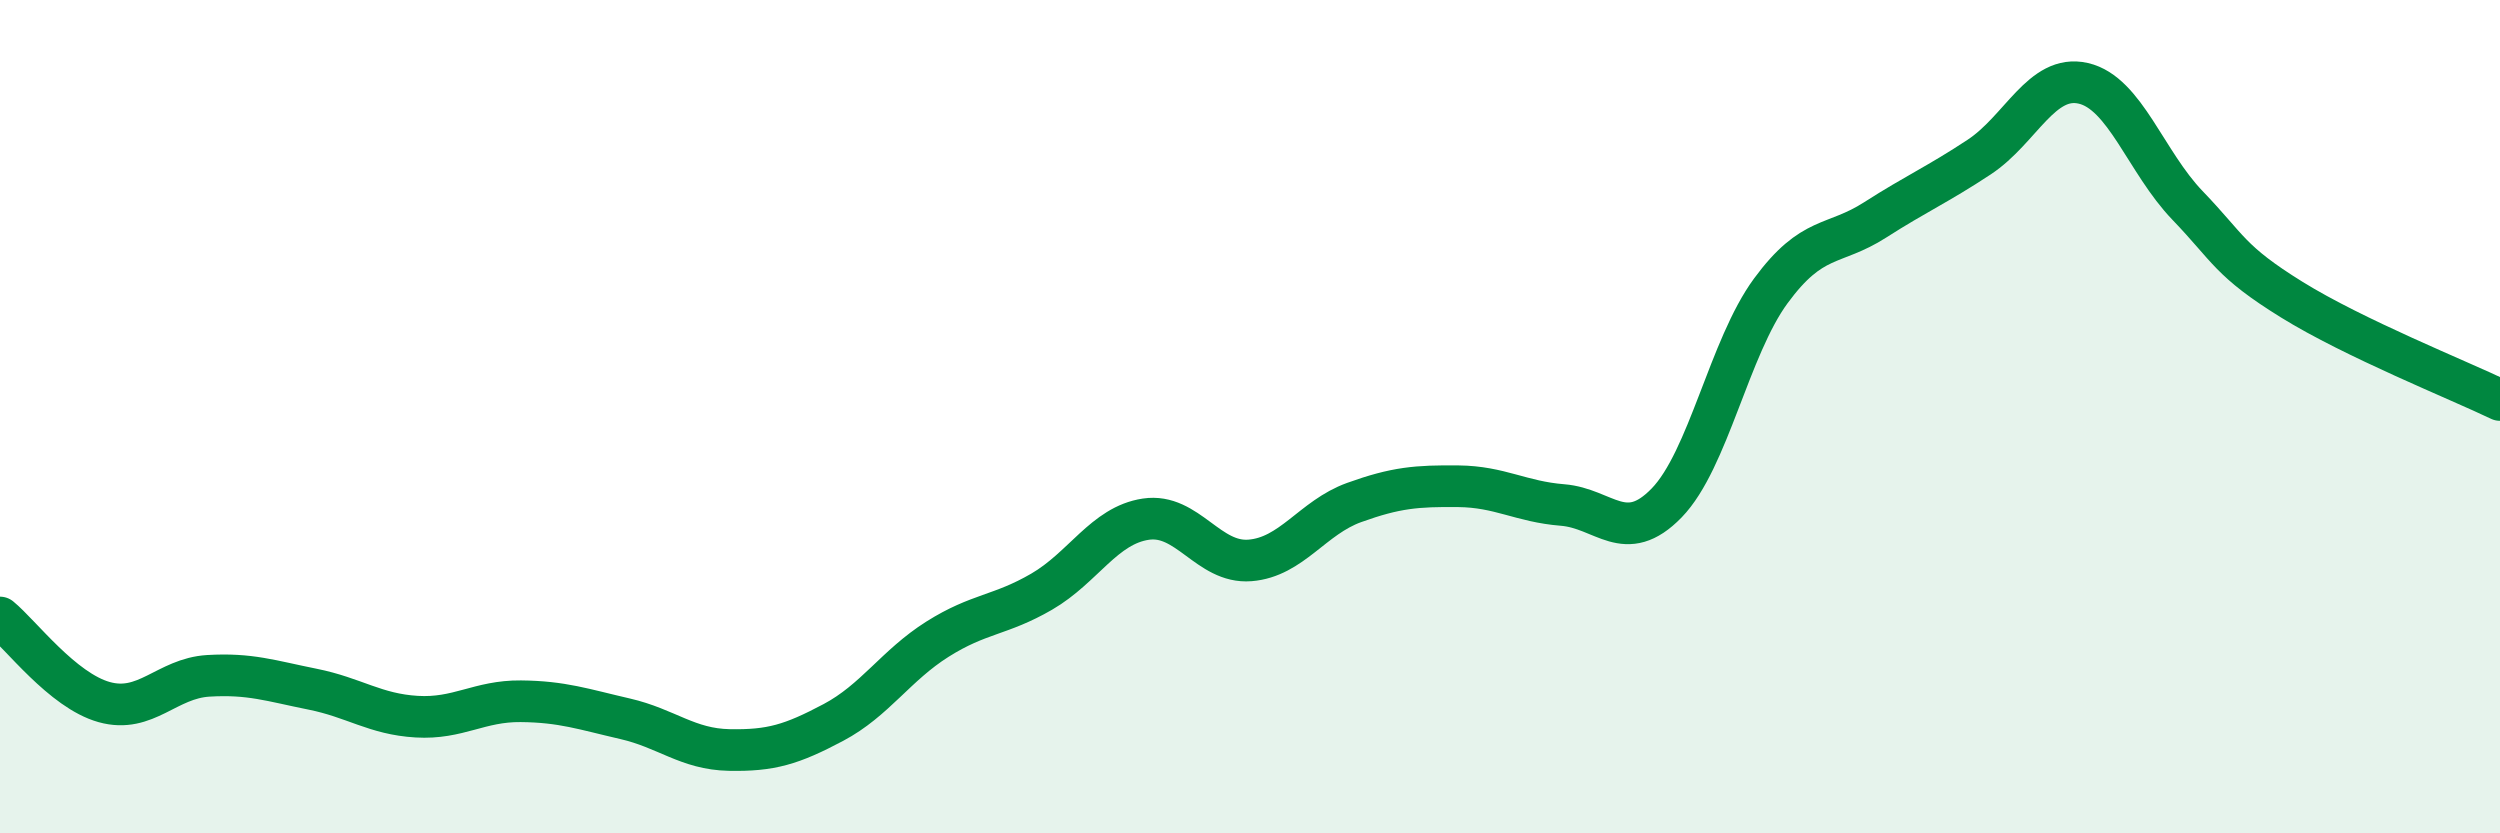 
    <svg width="60" height="20" viewBox="0 0 60 20" xmlns="http://www.w3.org/2000/svg">
      <path
        d="M 0,14.82 C 0.5,15.23 1.5,16.57 2.5,16.85 C 3.5,17.13 4,16.28 5,16.22 C 6,16.16 6.5,16.34 7.5,16.54 C 8.5,16.74 9,17.14 10,17.2 C 11,17.26 11.5,16.82 12.5,16.83 C 13.5,16.84 14,17.02 15,17.25 C 16,17.48 16.5,17.98 17.5,18 C 18.5,18.02 19,17.87 20,17.34 C 21,16.81 21.5,15.97 22.5,15.34 C 23.5,14.71 24,14.78 25,14.2 C 26,13.62 26.5,12.61 27.5,12.46 C 28.5,12.31 29,13.53 30,13.45 C 31,13.37 31.5,12.42 32.5,12.06 C 33.5,11.7 34,11.66 35,11.67 C 36,11.68 36.5,12.04 37.5,12.12 C 38.5,12.2 39,13.1 40,12.07 C 41,11.04 41.5,8.34 42.5,6.98 C 43.5,5.62 44,5.92 45,5.28 C 46,4.64 46.5,4.43 47.5,3.77 C 48.5,3.11 49,1.77 50,2 C 51,2.23 51.5,3.89 52.5,4.93 C 53.5,5.97 53.5,6.26 55,7.19 C 56.5,8.12 59,9.12 60,9.6L60 20L0 20Z"
        fill="#008740"
        opacity="0.1"
        stroke-linecap="round"
        stroke-linejoin="round"
      />
      <path
        d="M 0,14.82 C 0.5,15.23 1.5,16.57 2.5,16.85 C 3.5,17.13 4,16.28 5,16.22 C 6,16.16 6.5,16.34 7.5,16.54 C 8.5,16.74 9,17.14 10,17.2 C 11,17.26 11.5,16.82 12.5,16.83 C 13.5,16.84 14,17.02 15,17.25 C 16,17.48 16.5,17.98 17.5,18 C 18.5,18.02 19,17.87 20,17.34 C 21,16.81 21.5,15.97 22.5,15.34 C 23.5,14.71 24,14.78 25,14.2 C 26,13.62 26.5,12.61 27.5,12.46 C 28.5,12.31 29,13.53 30,13.45 C 31,13.37 31.5,12.42 32.5,12.06 C 33.5,11.7 34,11.66 35,11.67 C 36,11.68 36.5,12.04 37.5,12.12 C 38.5,12.2 39,13.1 40,12.07 C 41,11.04 41.5,8.34 42.5,6.98 C 43.5,5.62 44,5.92 45,5.28 C 46,4.64 46.5,4.43 47.5,3.77 C 48.5,3.11 49,1.77 50,2 C 51,2.23 51.5,3.89 52.5,4.93 C 53.5,5.97 53.5,6.26 55,7.19 C 56.5,8.12 59,9.12 60,9.6"
        stroke="#008740"
        stroke-width="1"
        fill="none"
        stroke-linecap="round"
        stroke-linejoin="round"
      />
    </svg>
  